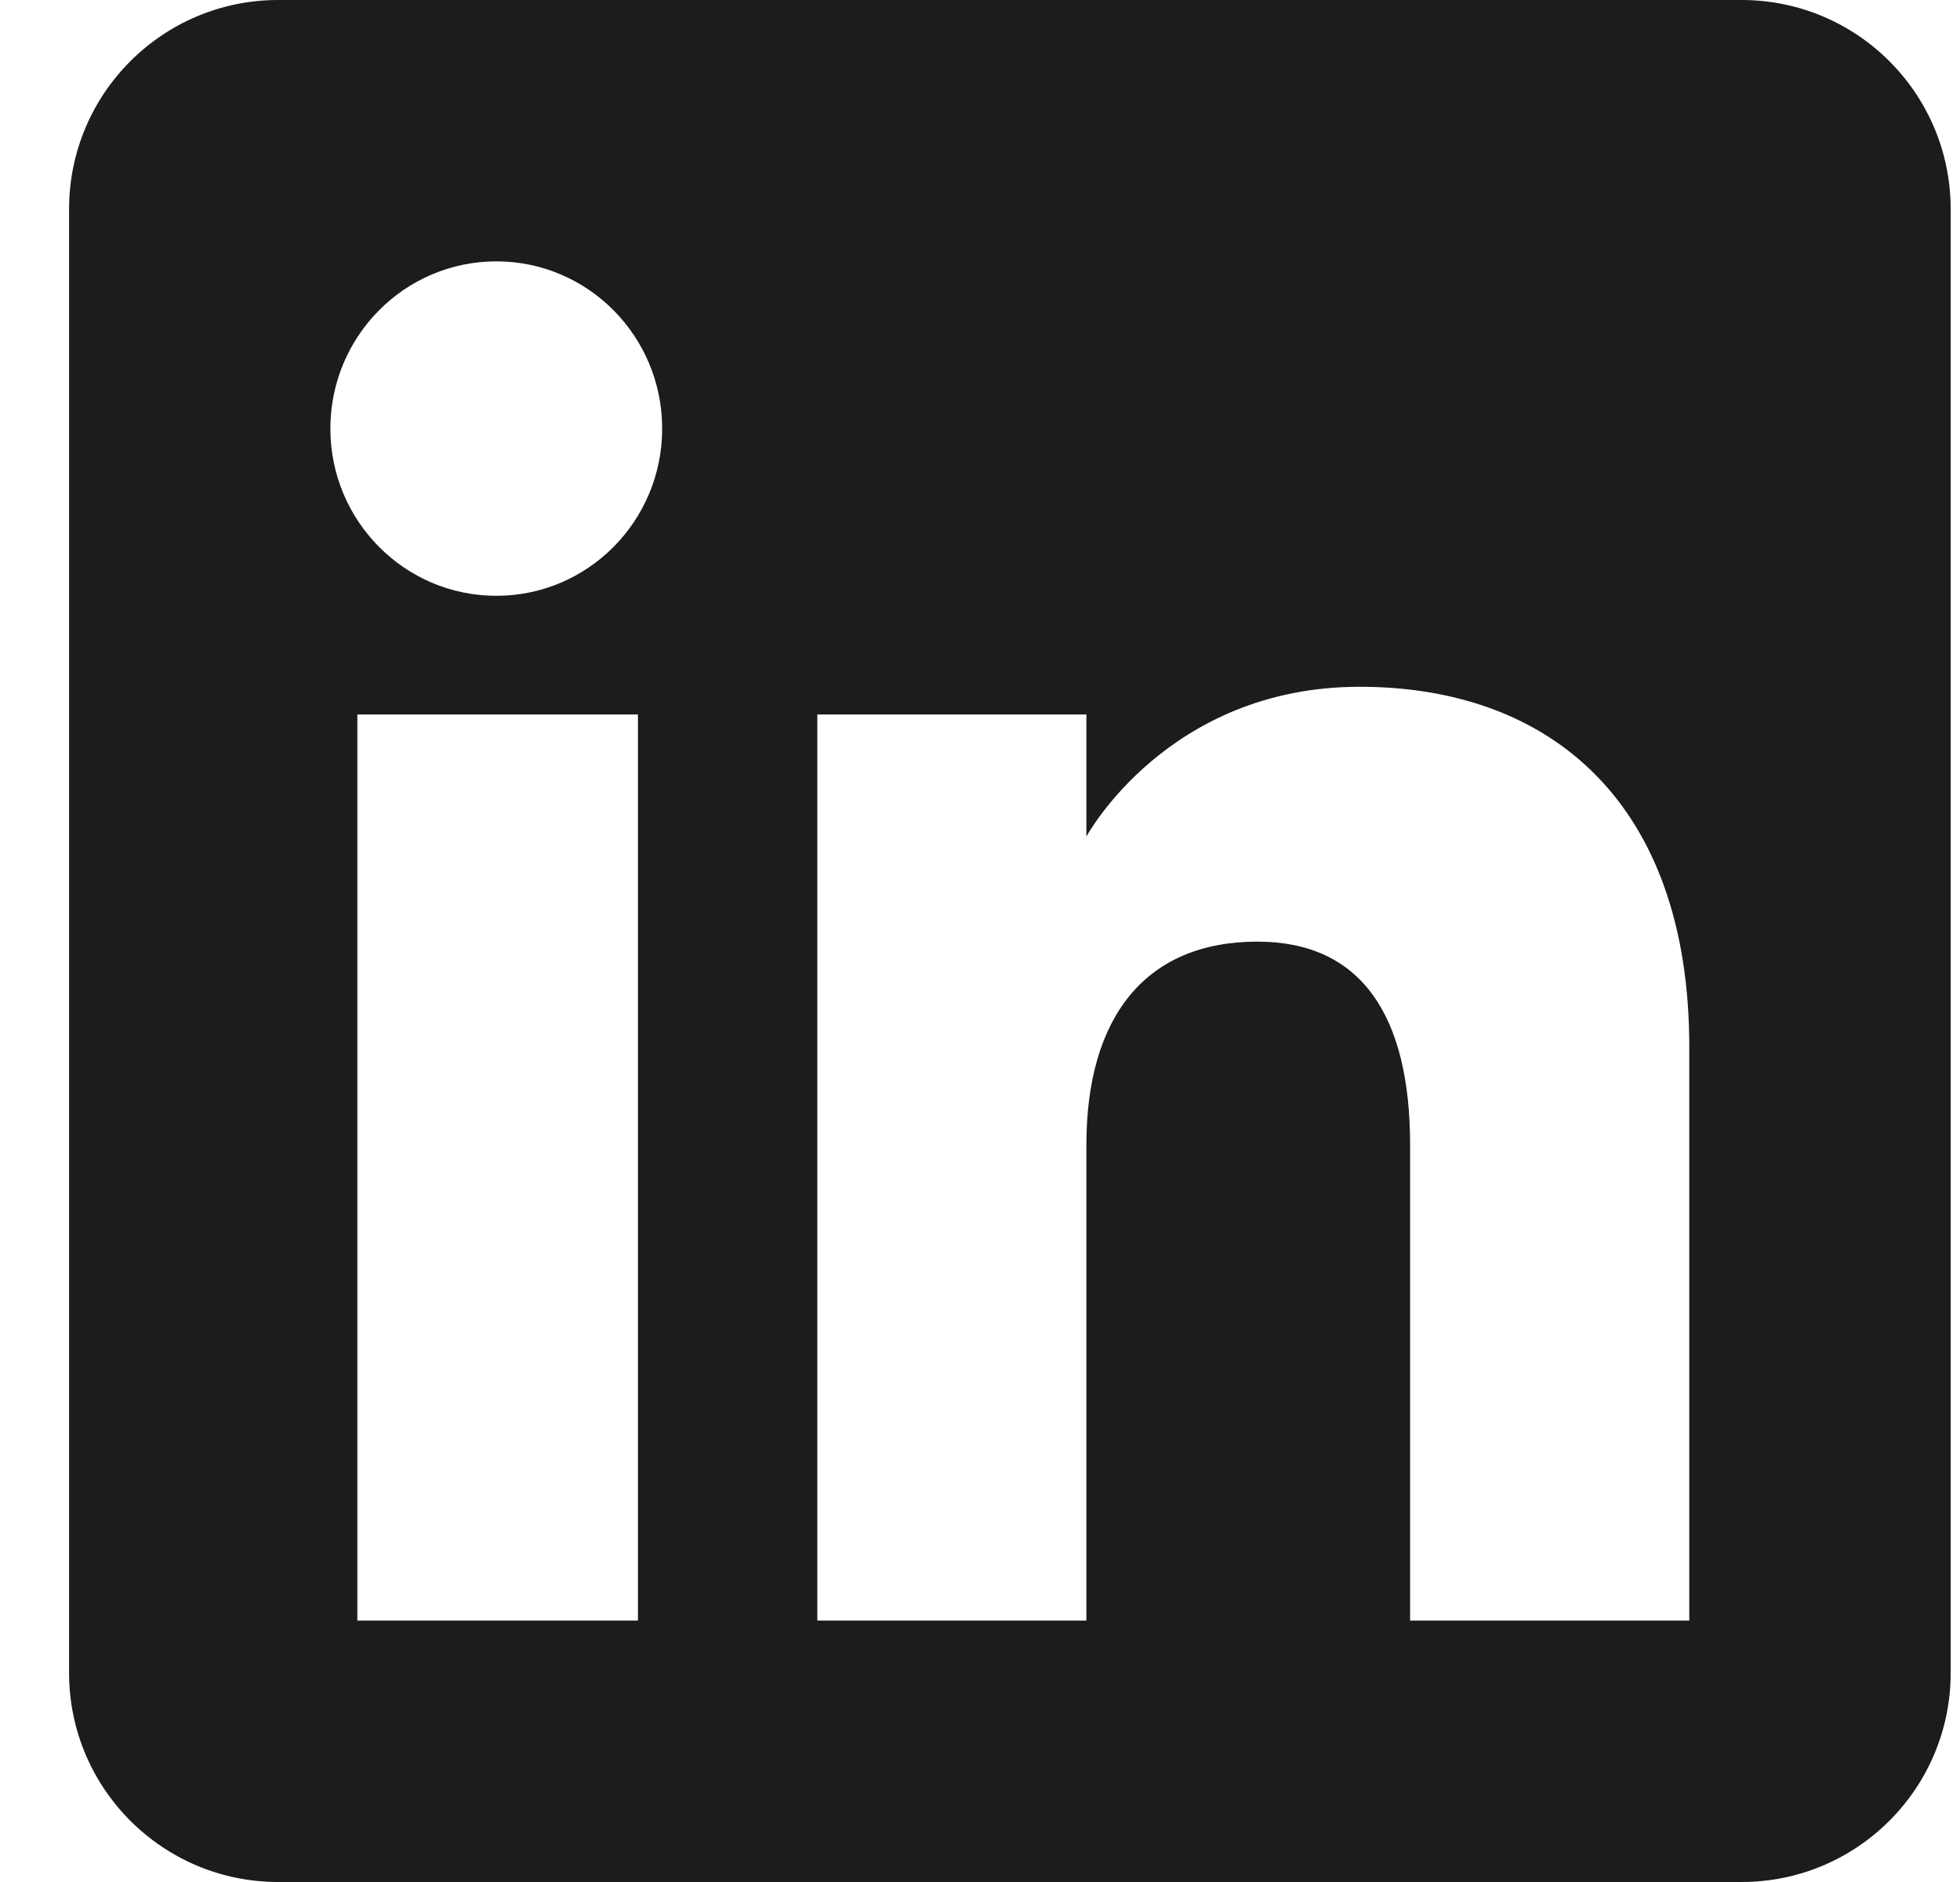 <?xml version="1.0" encoding="UTF-8"?>
<svg xmlns="http://www.w3.org/2000/svg" width="25" height="24" viewBox="0 0 25 24" fill="none">
  <path fill-rule="evenodd" clip-rule="evenodd" d="M22.214 24H3.548C2.075 24 0.881 22.806 0.881 21.333V2.667C0.881 1.194 2.075 0 3.548 0H22.214C23.687 0 24.881 1.194 24.881 2.667V21.333C24.881 22.806 23.687 24 22.214 24ZM17.986 20.666H21.547V13.35C21.547 10.255 19.793 8.758 17.342 8.758C14.889 8.758 13.857 10.668 13.857 10.668V9.111H10.425V20.666H13.857V14.601C13.857 12.975 14.606 12.008 16.038 12.008C17.354 12.008 17.986 12.938 17.986 14.601V20.666ZM4.214 5.466C4.214 6.643 5.162 7.598 6.331 7.598C7.5 7.598 8.446 6.643 8.446 5.466C8.446 4.288 7.5 3.333 6.331 3.333C5.162 3.333 4.214 4.288 4.214 5.466ZM8.137 20.666H4.558V9.111H8.137V20.666Z" fill="#1C1C1A"></path>
</svg>
